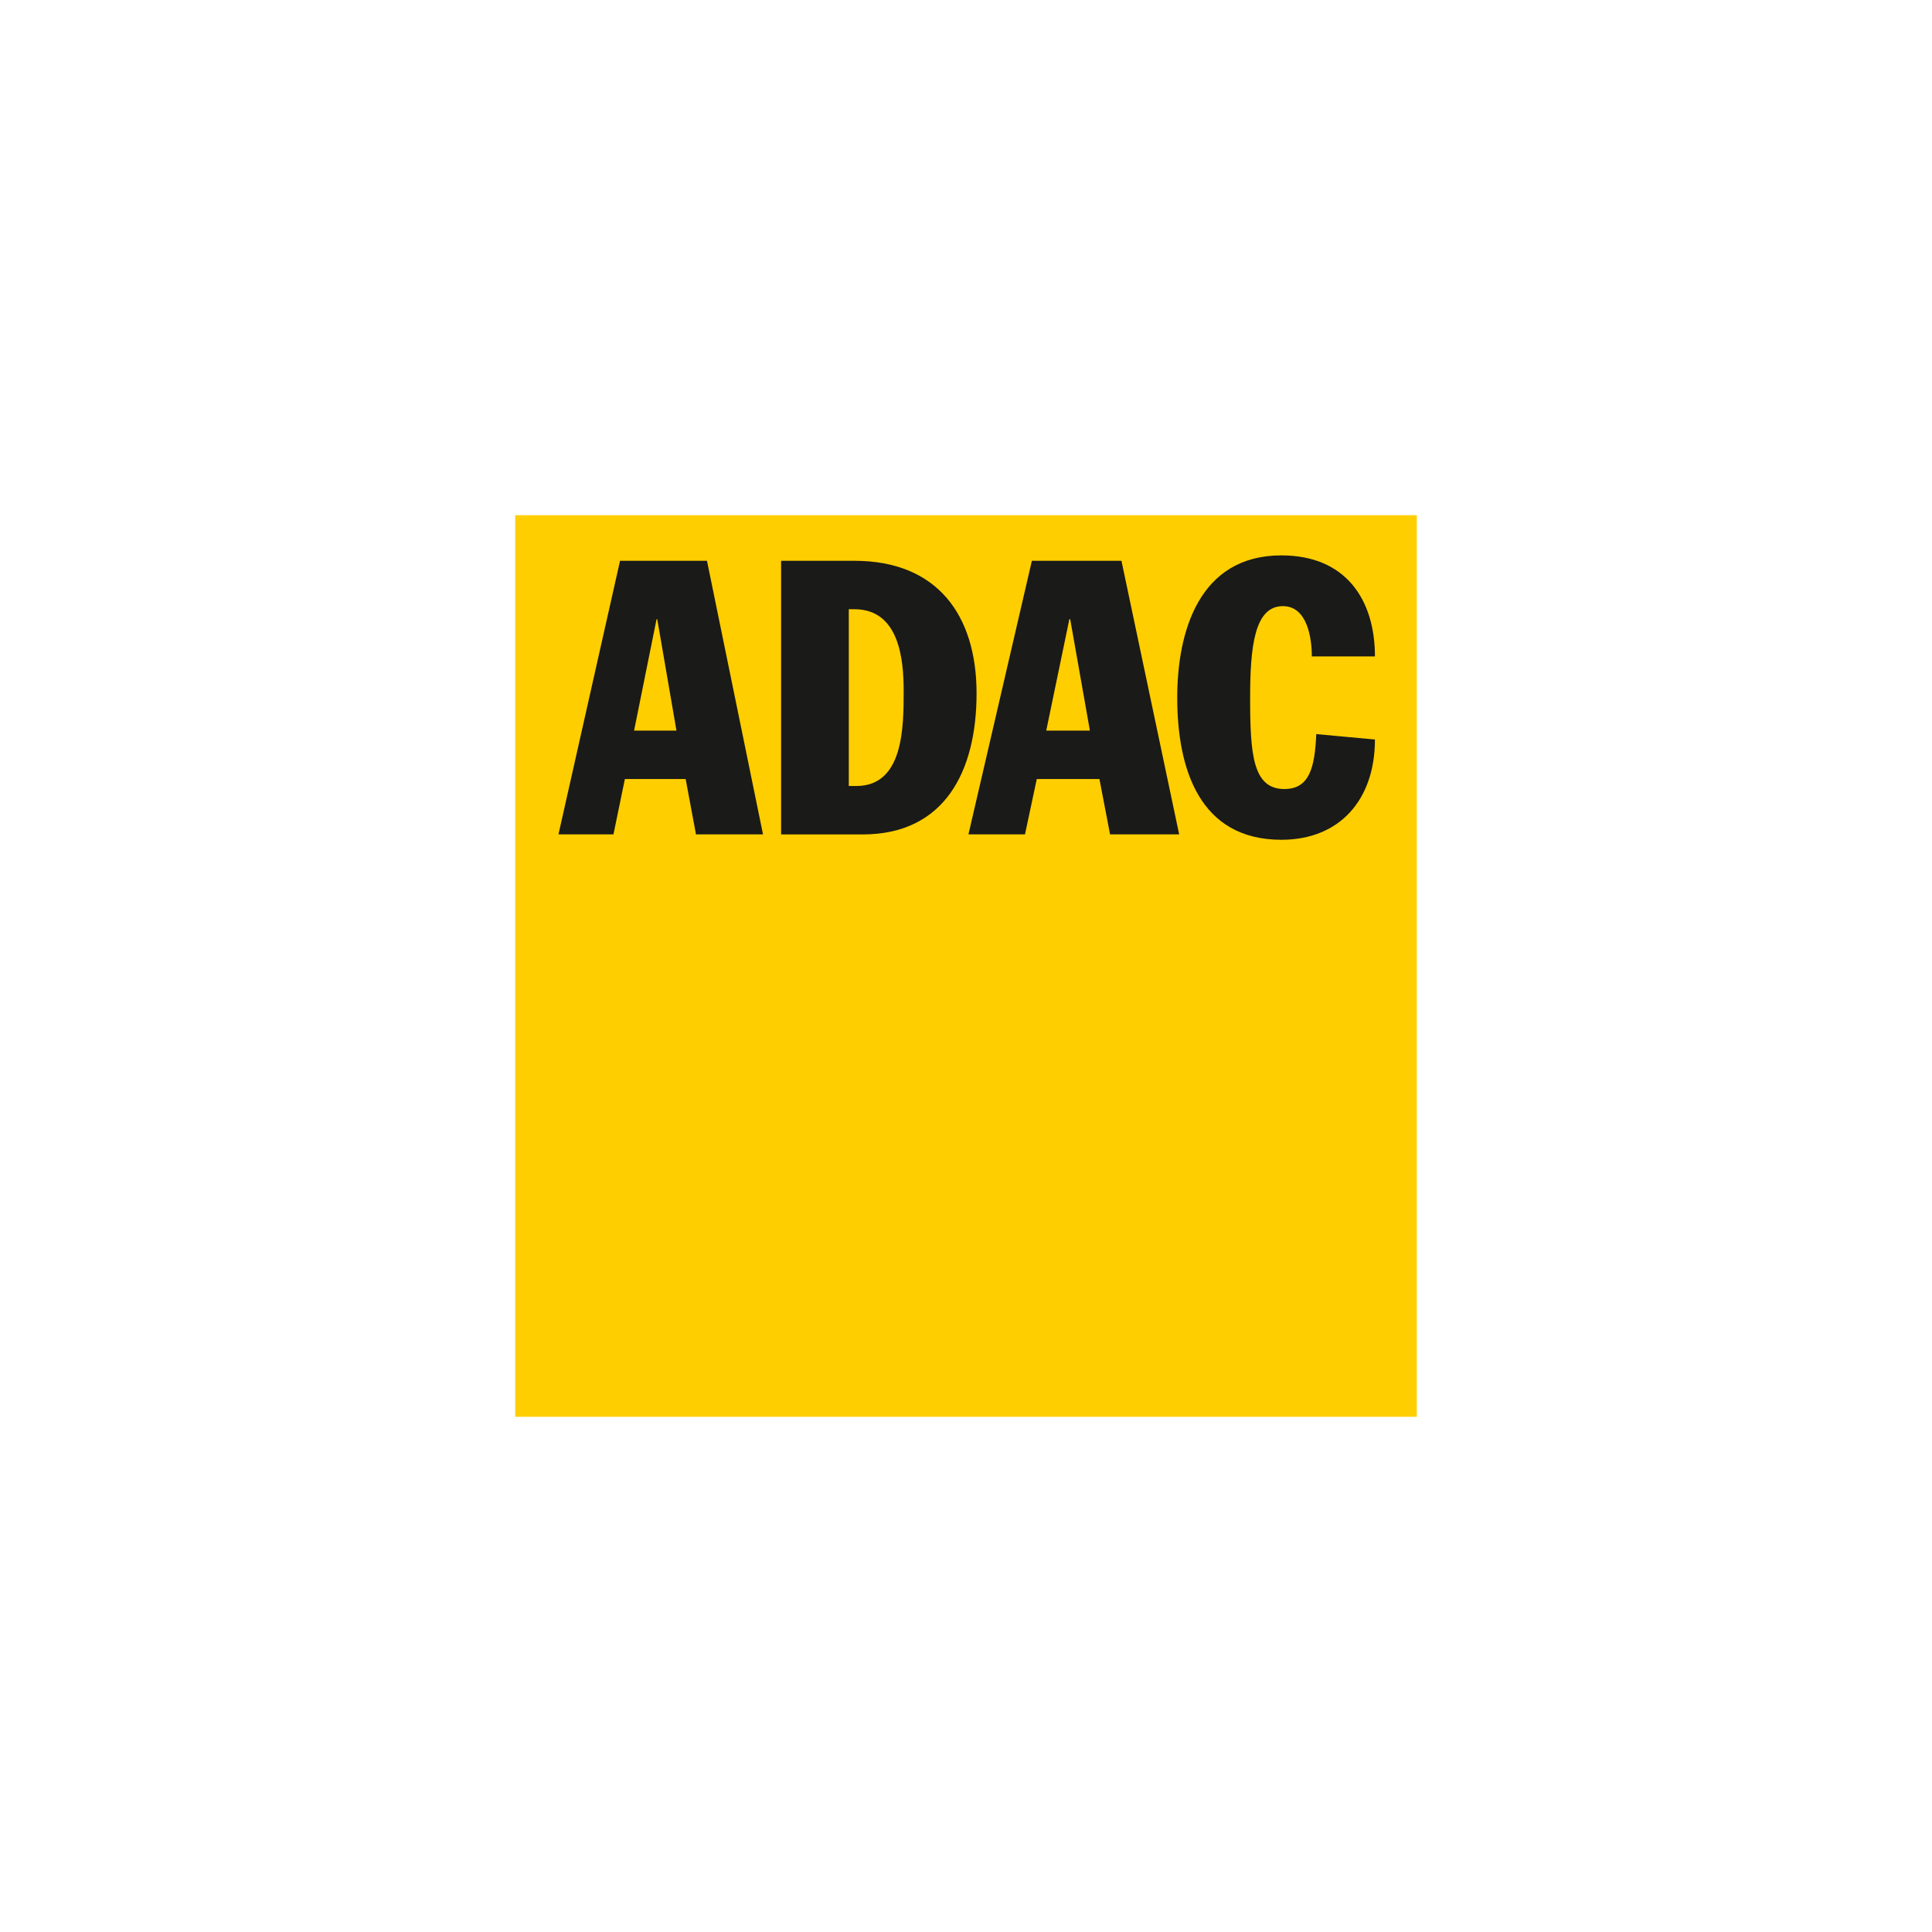 <?xml version="1.0" encoding="UTF-8"?><svg id="Logos" xmlns="http://www.w3.org/2000/svg" viewBox="0 0 300 300"><rect x="80" y="80" width="140" height="140" fill="#ffce00"/><path d="M101.95,96.15h.11l2.98,17.3h-6.58l3.49-17.3Zm-15.22,33.41h8.53l1.77-8.59h9.44l1.6,8.59h10.41l-8.7-42.48h-13.5l-9.56,42.48Z" fill="#1a1a18"/><path d="M131.79,94.6h.88c6.95,0,7.65,7.76,7.65,12.65,0,5.61,0,14.8-7.35,14.8h-1.17v-27.45Zm-10.5,34.97h12.66c12.72,0,17.69-9.79,17.69-21.9s-6.07-20.59-18.97-20.59h-11.38v42.48Z" fill="#1a1a18"/><path d="M166.06,96.15h.12l3.06,17.3h-6.78l3.59-17.3Zm-15.68,33.41h8.78l1.83-8.59h9.73l1.65,8.59h10.73l-8.96-42.48h-13.91l-9.85,42.48Z" fill="#1a1a18"/><path d="M203.7,101.94c0-2.86-.7-7.82-4.5-7.82-4.43,0-5.08,6.38-5.08,14.26,0,8.71,.41,14.14,5.31,14.14,3.85,0,4.73-3.22,4.96-8.53l9.11,.84c0,9.31-5.43,15.57-14.53,15.57-12.73,0-16.17-11.04-16.17-22.08,0-10.2,3.38-22.08,16.17-22.08,10.04,0,14.53,6.92,14.53,15.69h-9.8Z" fill="#1a1a18"/></svg>